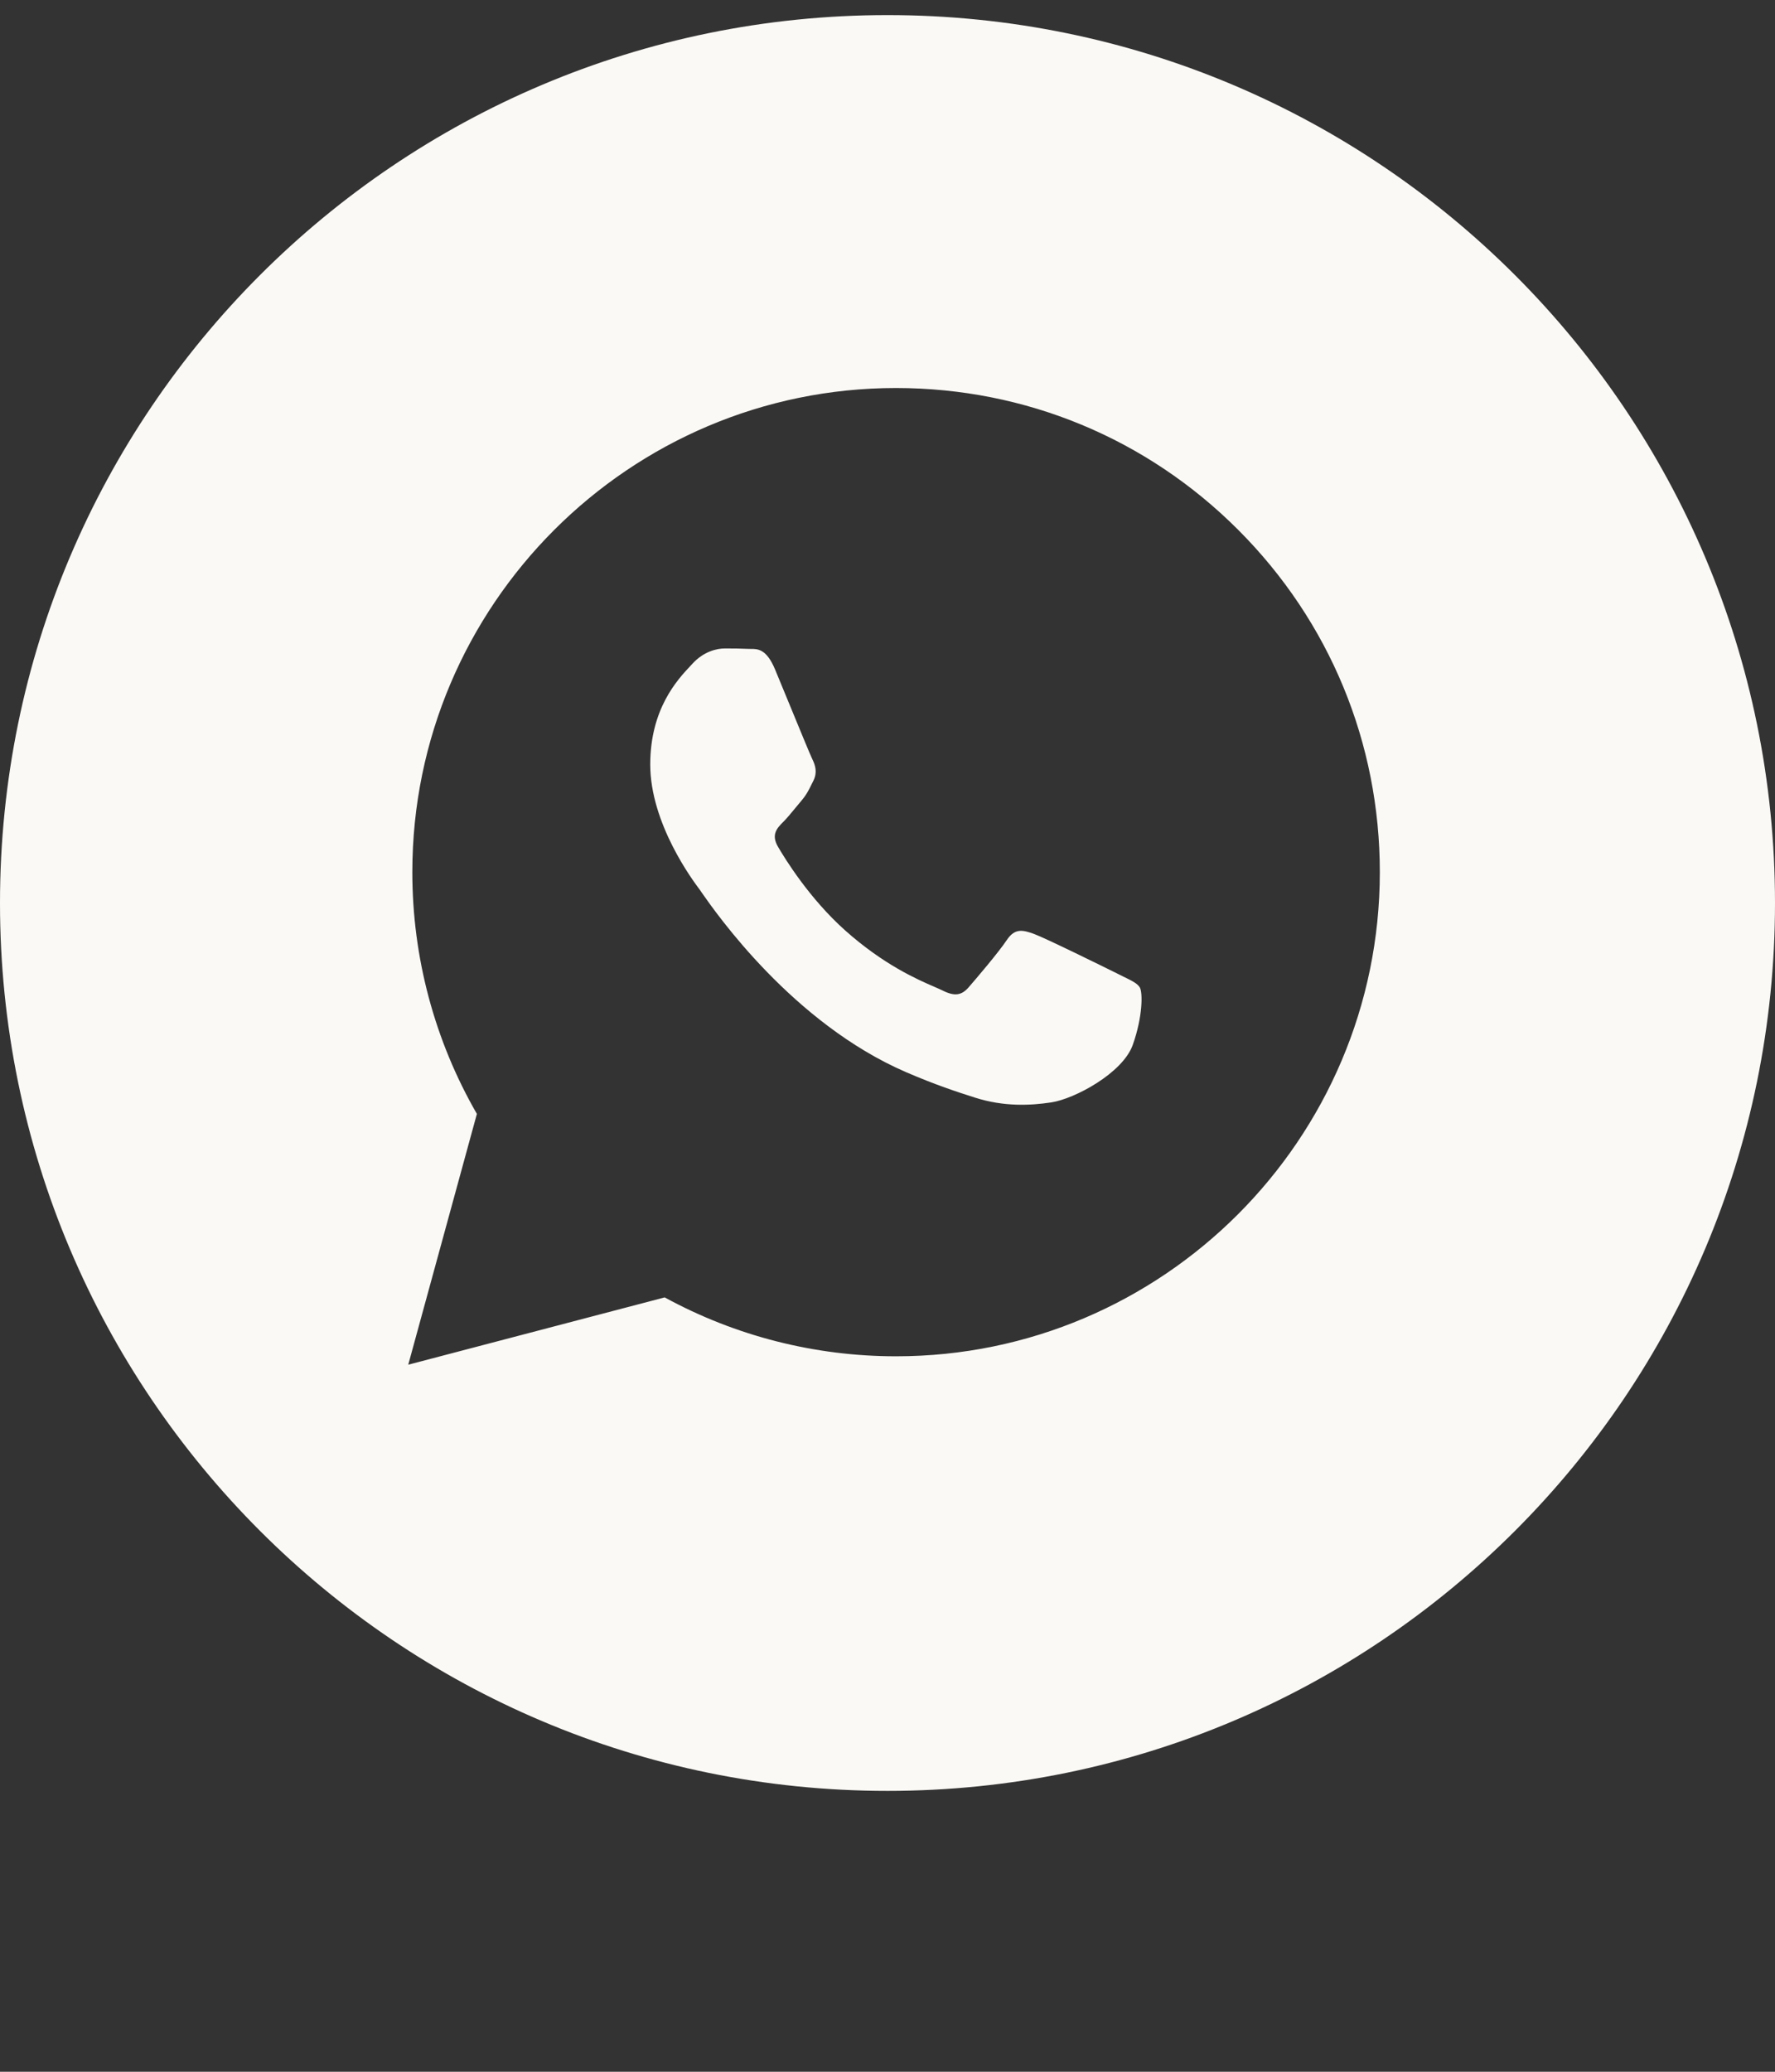 <?xml version="1.0" encoding="UTF-8"?> <svg xmlns="http://www.w3.org/2000/svg" width="30" height="35" viewBox="0 0 30 35" fill="none"><rect x="0" y="0" width="30" height="35" fill="#333333" stroke="none"/><path fill-rule="evenodd" clip-rule="evenodd" d="M15 30.255C23.284 30.255 30 23.539 30 15.255C30 6.971 23.284 0.255 15 0.255C6.716 0.255 0 6.971 0 15.255C0 23.539 6.716 30.255 15 30.255ZM20.929 8.953C19.385 7.407 17.332 6.556 15.145 6.555C10.639 6.555 6.97 10.222 6.969 14.73C6.968 16.172 7.345 17.578 8.06 18.818L6.9 23.055L11.234 21.918C12.428 22.57 13.773 22.913 15.141 22.913H15.145C19.651 22.913 23.319 19.245 23.321 14.737C23.322 12.552 22.473 10.498 20.929 8.953ZM18.873 16.442C18.668 16.34 17.664 15.846 17.477 15.778C17.289 15.71 17.153 15.676 17.017 15.88C16.881 16.085 16.489 16.545 16.37 16.681C16.251 16.818 16.131 16.835 15.928 16.732C15.894 16.715 15.848 16.696 15.792 16.671C15.505 16.547 14.937 16.3 14.284 15.718C13.677 15.176 13.267 14.507 13.148 14.303C13.029 14.098 13.135 13.988 13.237 13.886C13.299 13.825 13.369 13.739 13.44 13.653C13.475 13.611 13.51 13.568 13.544 13.528C13.63 13.427 13.668 13.35 13.719 13.246C13.728 13.228 13.738 13.208 13.748 13.188C13.816 13.051 13.782 12.932 13.731 12.829C13.697 12.761 13.504 12.29 13.328 11.863C13.241 11.65 13.158 11.448 13.101 11.313C12.955 10.961 12.806 10.962 12.687 10.963C12.672 10.963 12.656 10.963 12.642 10.962C12.523 10.956 12.386 10.955 12.25 10.955C12.114 10.955 11.893 11.006 11.705 11.211C11.693 11.224 11.68 11.238 11.665 11.254C11.452 11.481 10.99 11.974 10.99 12.915C10.99 13.918 11.719 14.887 11.824 15.027L11.825 15.028C11.831 15.037 11.843 15.054 11.86 15.079C12.104 15.428 13.399 17.286 15.314 18.113C15.802 18.324 16.182 18.449 16.479 18.543C16.968 18.699 17.414 18.677 17.766 18.624C18.159 18.566 18.975 18.13 19.145 17.653C19.315 17.176 19.315 16.767 19.264 16.681C19.223 16.613 19.126 16.566 18.983 16.497C18.949 16.48 18.912 16.462 18.873 16.442Z" fill="#FBF9F5"></path></svg> 